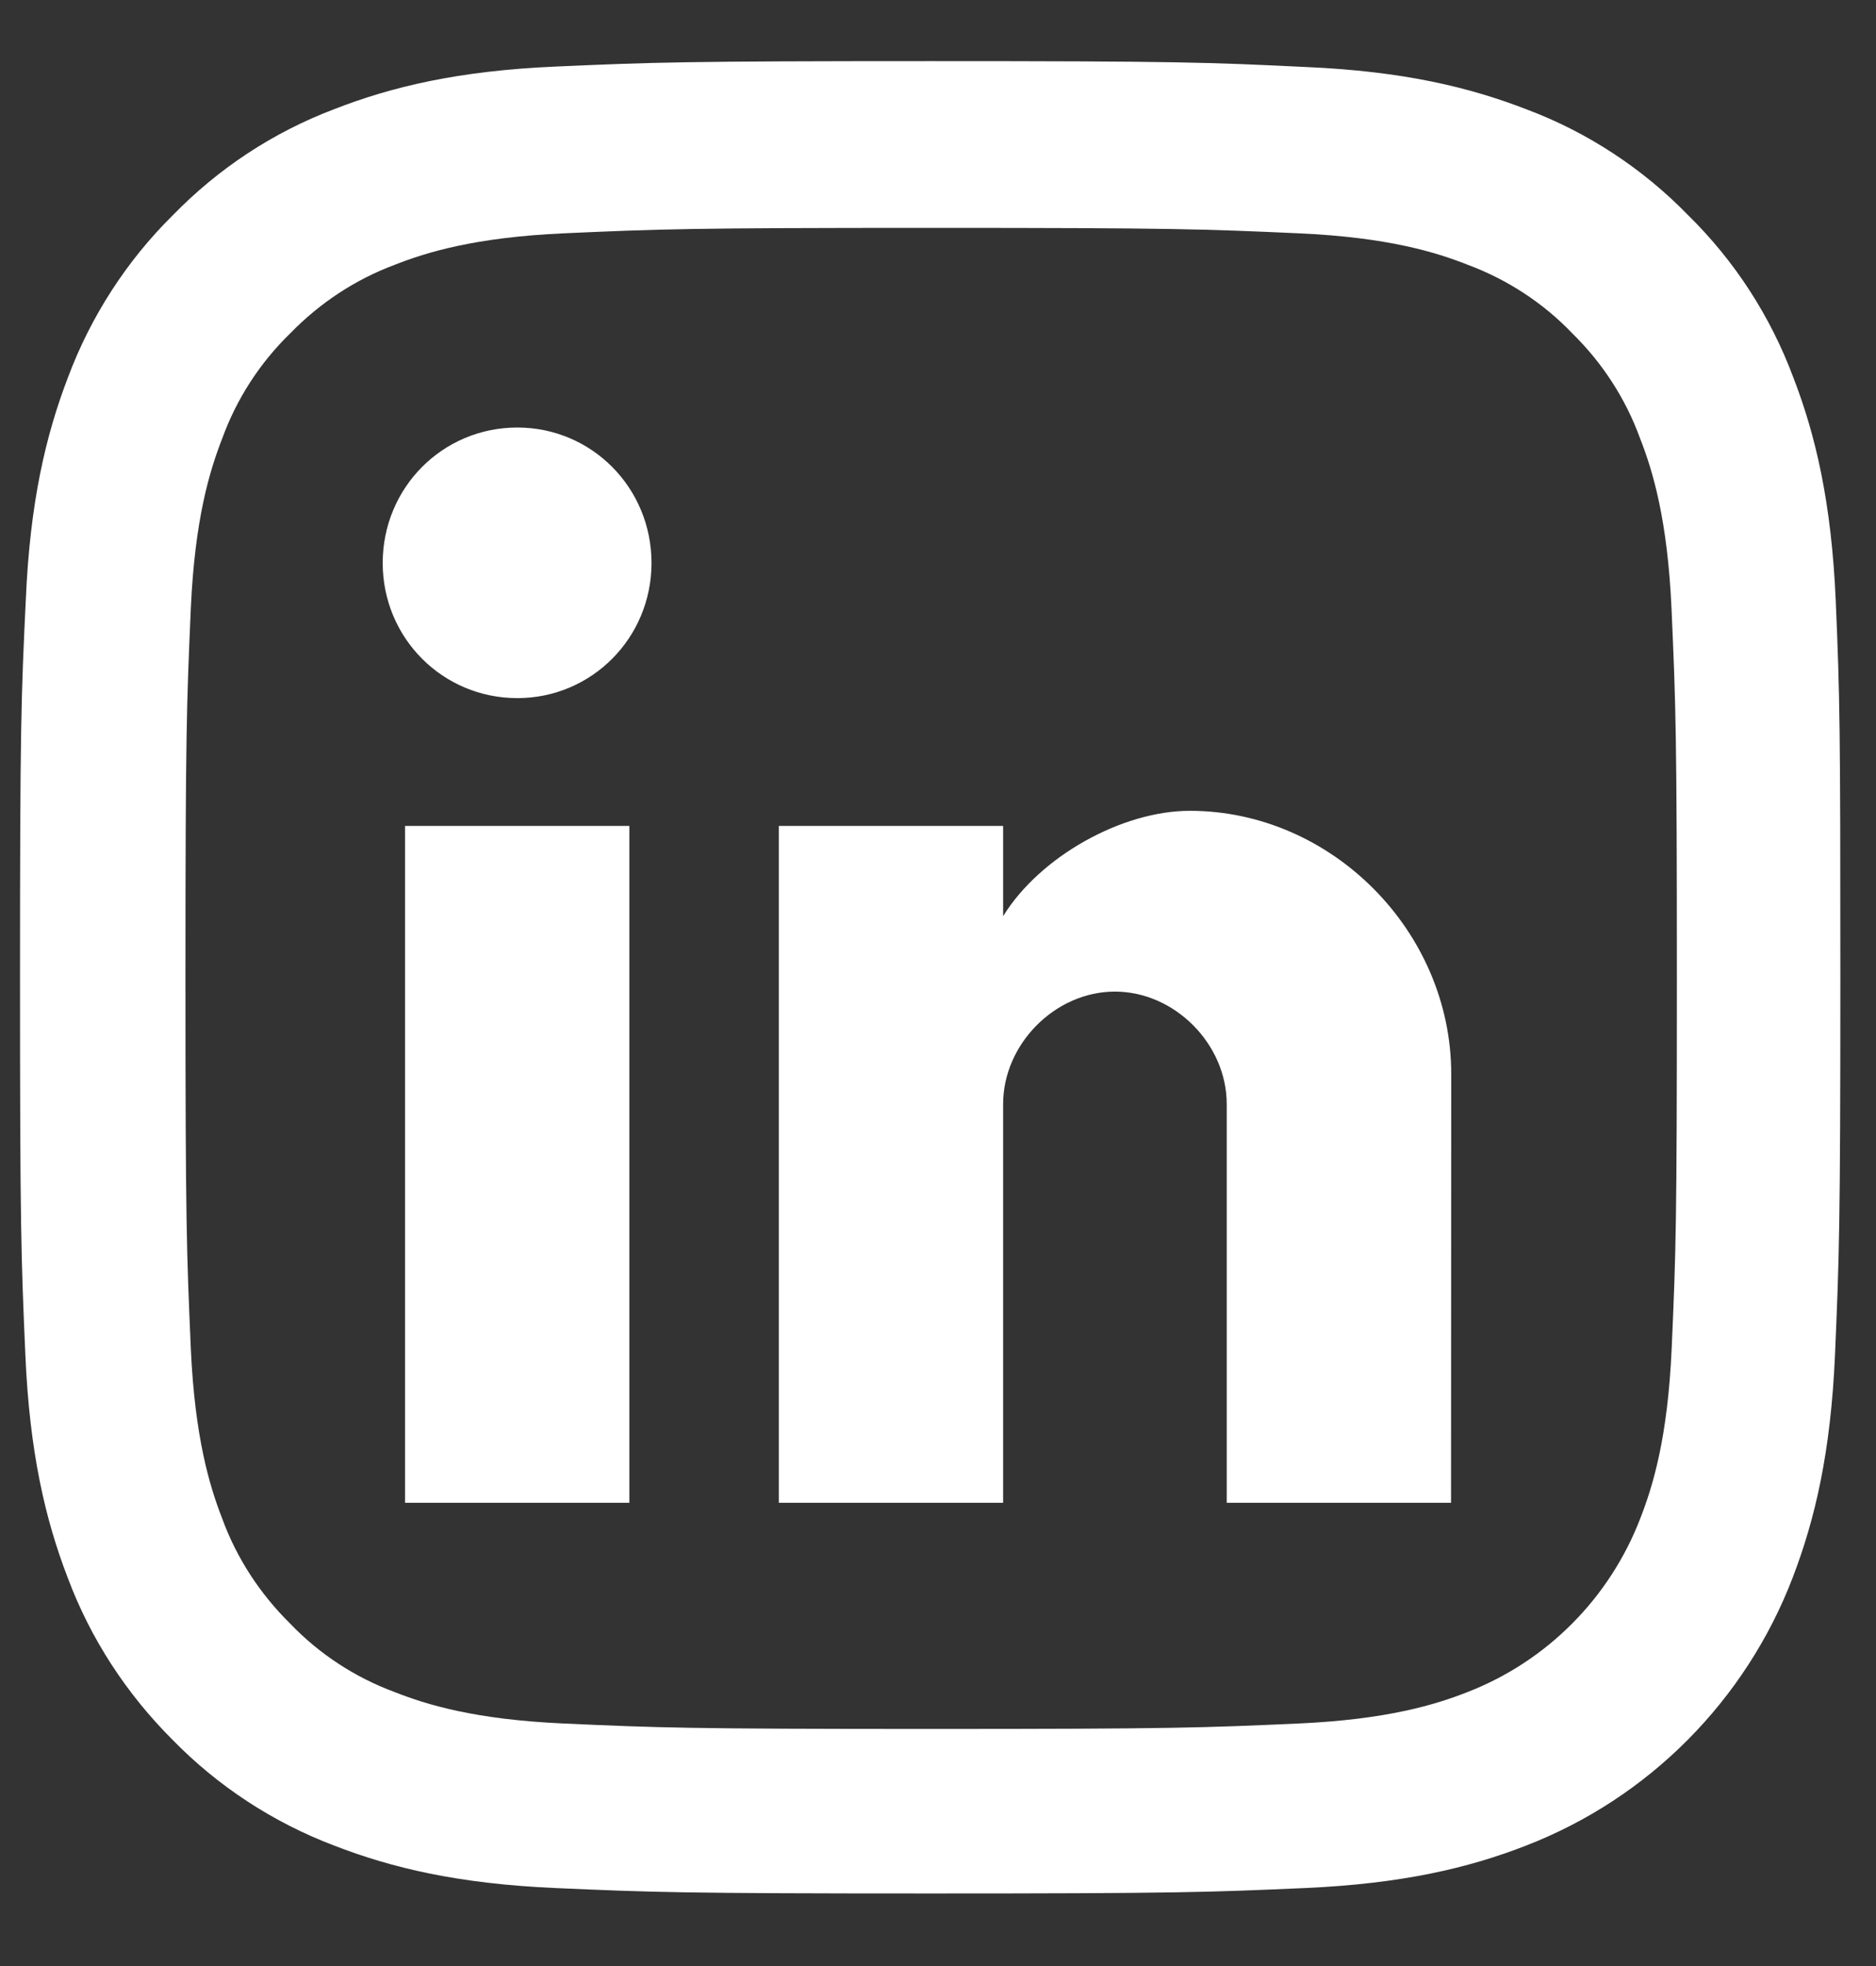 <svg xmlns="http://www.w3.org/2000/svg" width="21" height="22" viewBox="0 0 21 22" fill="none"><rect x="0" y="0" width="21" height="22" fill="#333333" stroke="none"/><path d="M7.045 16.816H4.534V9.242H7.045V16.816ZM5.791 7.812C4.955 7.812 4.284 7.139 4.284 6.3C4.284 5.459 4.953 4.784 5.791 4.784C6.622 4.784 7.293 5.457 7.293 6.3C7.293 7.139 6.622 7.812 5.791 7.812ZM16.243 16.816H13.732V12.355C13.732 11.683 13.149 11.096 12.48 11.096C11.812 11.096 11.229 11.683 11.229 12.355V16.816H8.718V9.242H11.229V10.252C11.644 9.58 12.563 9.073 13.319 9.073C14.906 9.073 16.245 10.421 16.245 12.018L16.243 16.816ZM20.549 6.714C20.501 5.626 20.326 4.875 20.075 4.225C19.817 3.535 19.419 2.921 18.896 2.407C18.388 1.885 17.77 1.48 17.094 1.226C16.445 0.974 15.704 0.797 14.62 0.75C13.529 0.697 13.184 0.684 10.417 0.684C7.651 0.684 7.306 0.697 6.217 0.745C5.135 0.792 4.389 0.969 3.743 1.221C3.058 1.48 2.447 1.883 1.936 2.407C1.418 2.918 1.017 3.54 0.762 4.22C0.512 4.872 0.336 5.618 0.289 6.708C0.236 7.807 0.224 8.154 0.224 10.937C0.224 13.72 0.236 14.068 0.284 15.163C0.331 16.251 0.507 17.002 0.757 17.652C1.015 18.342 1.418 18.956 1.933 19.47C2.442 19.991 3.06 20.394 3.738 20.651C4.387 20.903 5.128 21.079 6.212 21.127C7.298 21.175 7.644 21.188 10.412 21.188C13.179 21.188 13.524 21.175 14.613 21.127C15.694 21.079 16.441 20.903 17.086 20.651C18.456 20.12 19.54 19.029 20.068 17.652C20.318 16.999 20.493 16.254 20.541 15.163C20.588 14.07 20.601 13.723 20.601 10.937C20.601 8.157 20.596 7.807 20.549 6.714ZM18.713 15.085C18.669 16.088 18.503 16.627 18.363 16.987C18.02 17.881 17.317 18.589 16.428 18.934C16.07 19.075 15.529 19.241 14.538 19.286C13.464 19.334 13.141 19.347 10.422 19.347C7.704 19.347 7.376 19.334 6.307 19.286C5.311 19.241 4.775 19.075 4.417 18.934C3.974 18.77 3.573 18.508 3.248 18.168C2.91 17.835 2.649 17.435 2.487 16.992C2.347 16.632 2.181 16.088 2.136 15.09C2.089 14.01 2.076 13.685 2.076 10.95C2.076 8.215 2.089 7.885 2.136 6.809C2.181 5.807 2.347 5.268 2.487 4.908C2.649 4.462 2.91 4.059 3.25 3.729C3.581 3.389 3.979 3.127 4.419 2.963C4.777 2.822 5.318 2.656 6.309 2.611C7.383 2.563 7.706 2.55 10.425 2.55C13.149 2.55 13.472 2.563 14.54 2.611C15.537 2.656 16.073 2.822 16.43 2.963C16.871 3.127 17.274 3.389 17.599 3.729C17.938 4.061 18.198 4.462 18.36 4.908C18.501 5.268 18.666 5.812 18.711 6.809C18.759 7.89 18.771 8.215 18.771 10.95C18.771 13.685 18.761 14.002 18.713 15.085Z" fill="white"></path></svg>